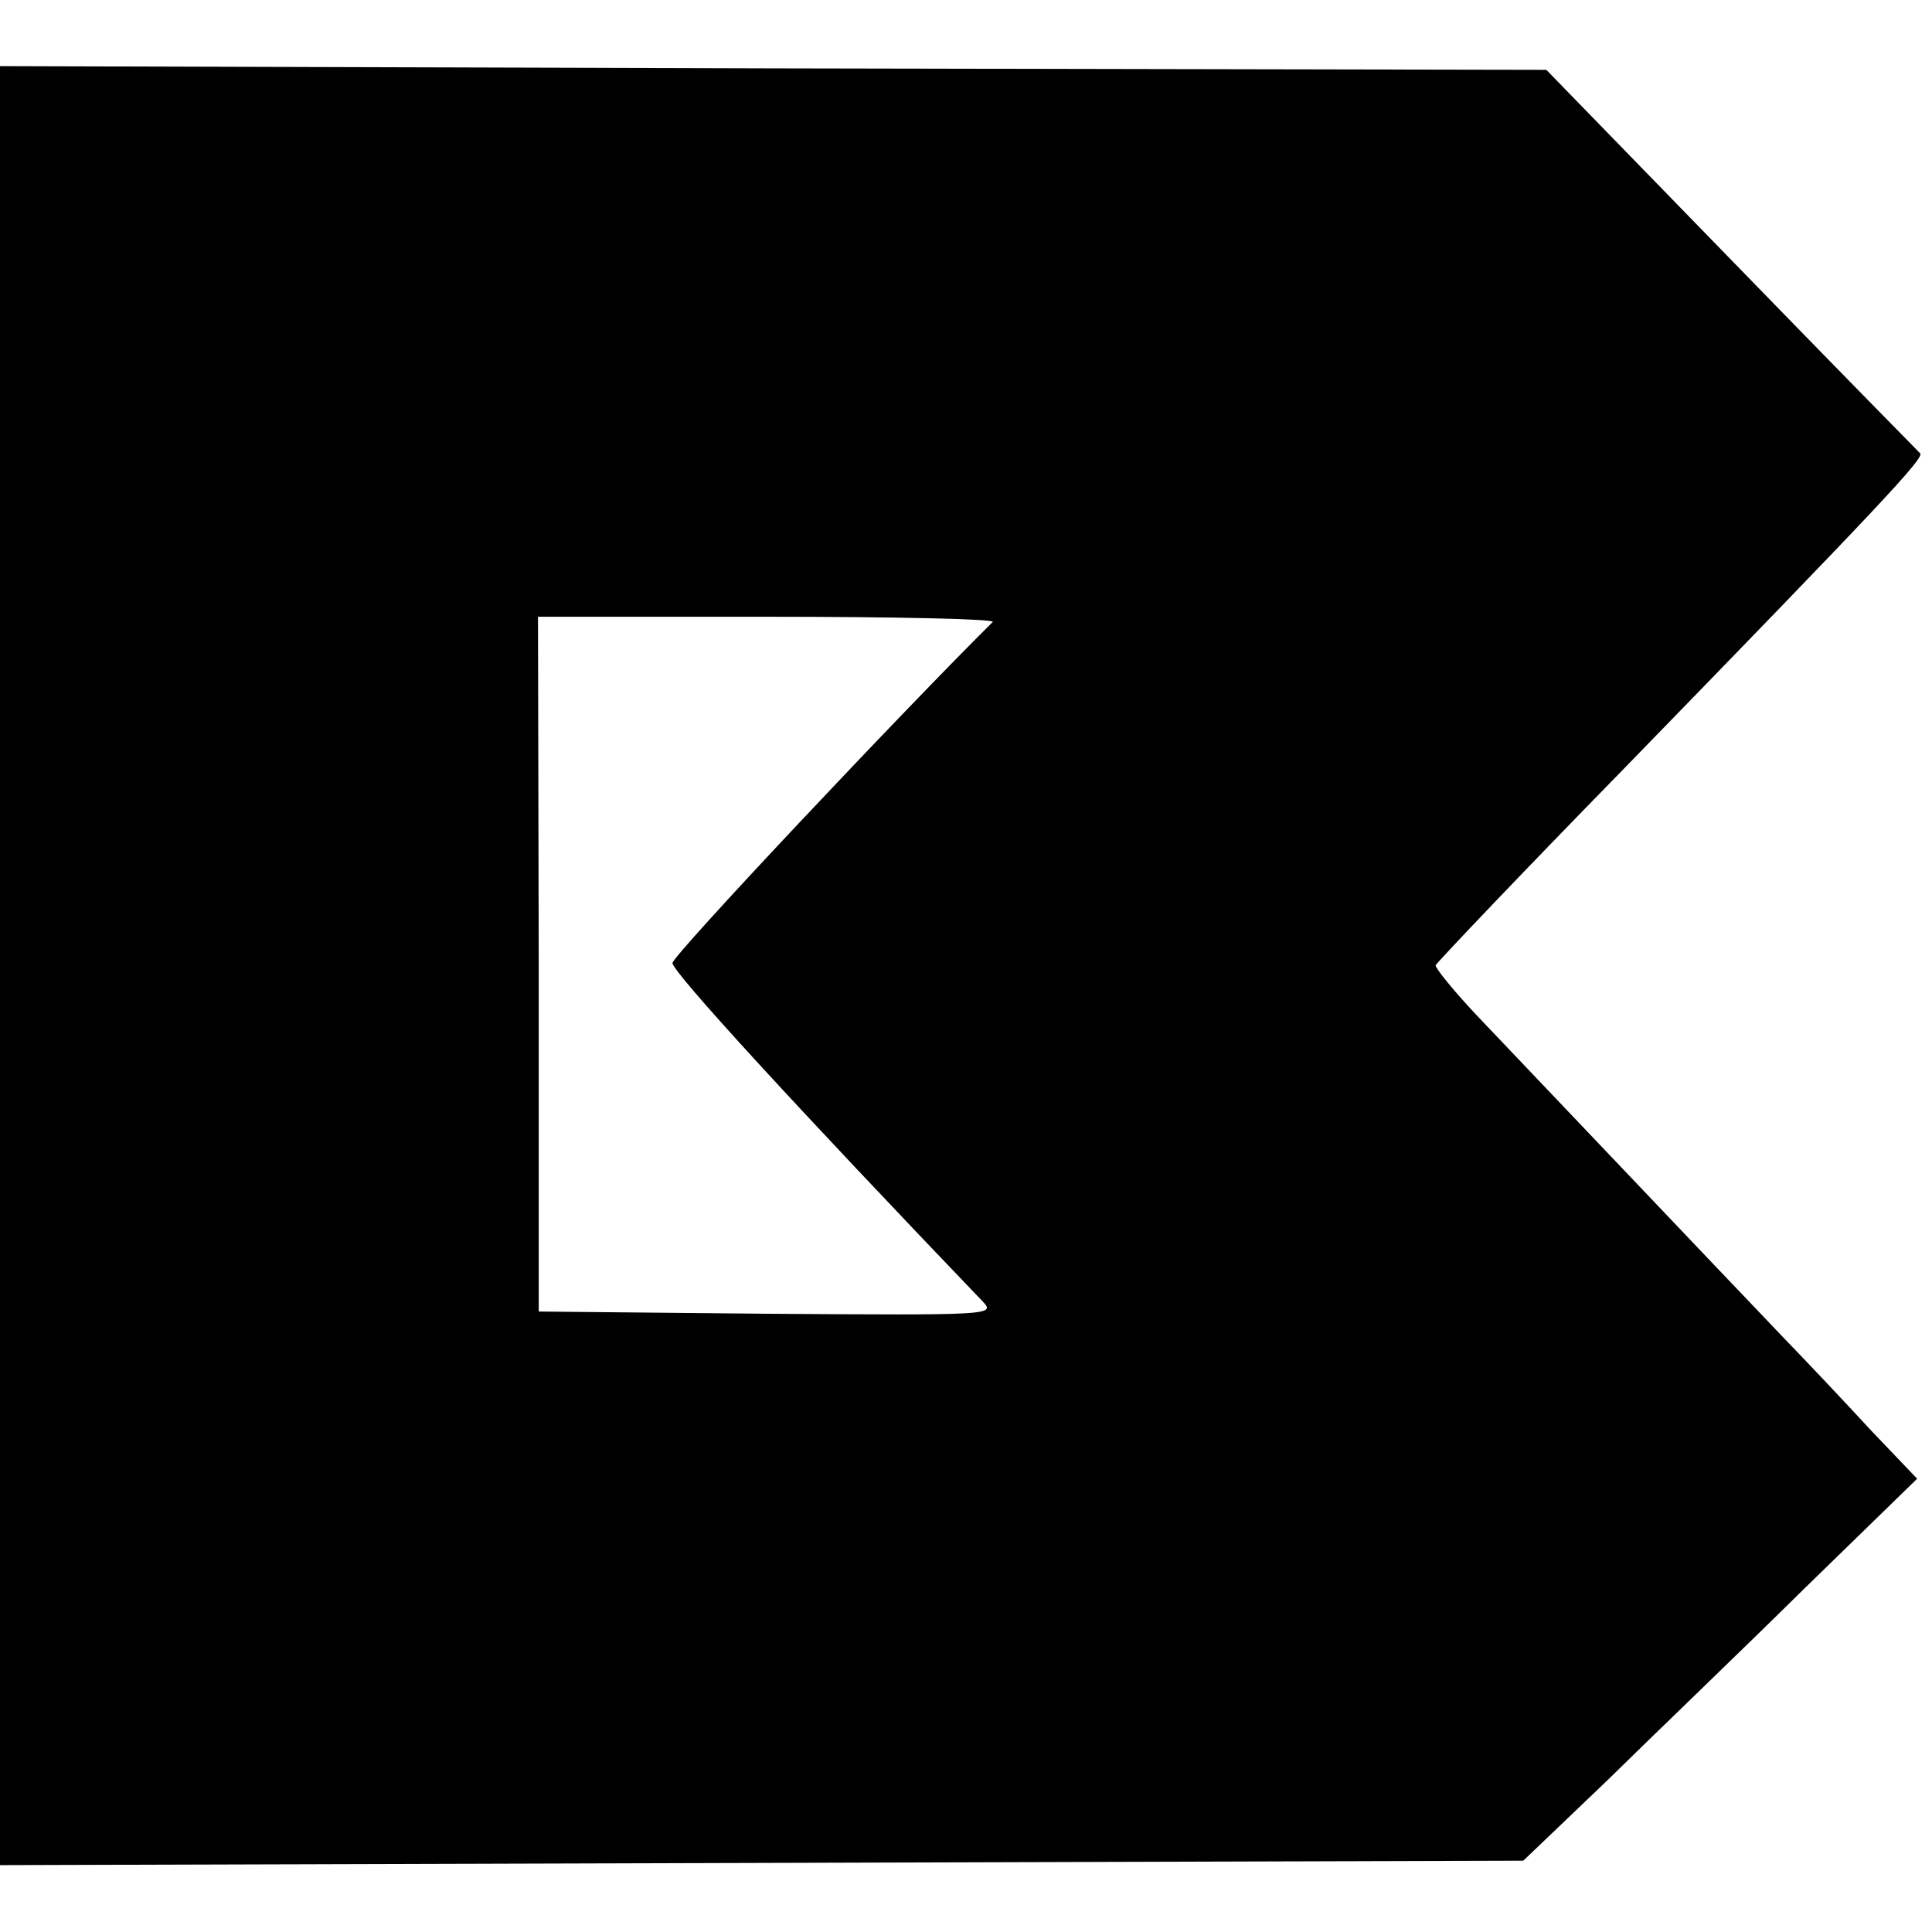 <?xml version="1.0" standalone="no"?>
<!DOCTYPE svg PUBLIC "-//W3C//DTD SVG 20010904//EN"
 "http://www.w3.org/TR/2001/REC-SVG-20010904/DTD/svg10.dtd">
<svg version="1.0" xmlns="http://www.w3.org/2000/svg"
 width="260pt" height="260pt" viewBox="0 0 260 260"
 preserveAspectRatio="xMidYMid meet">
<g transform="translate(0,260) scale(0.1,-0.1)"
fill="#000000" stroke="none">
<path d="M0 1300 l0 -1210 1025 3 1025 3 113 108 c61 60 181 175 264 257 l153
149 -63 66 c-34 37 -87 93 -117 124 -88 92 -352 370 -414 435 -31 33 -55 63
-54 66 2 4 113 121 248 259 358 368 410 424 404 430 -3 3 -118 120 -254 260
l-249 256 -1041 2 -1040 3 0 -1211z m1336 463 c-123 -122 -431 -449 -431 -459
0 -12 165 -192 418 -456 17 -18 8 -18 -290 -16 l-308 3 0 468 -1 467 310 0
c170 0 306 -3 302 -7z"/>
</g>
</svg>
